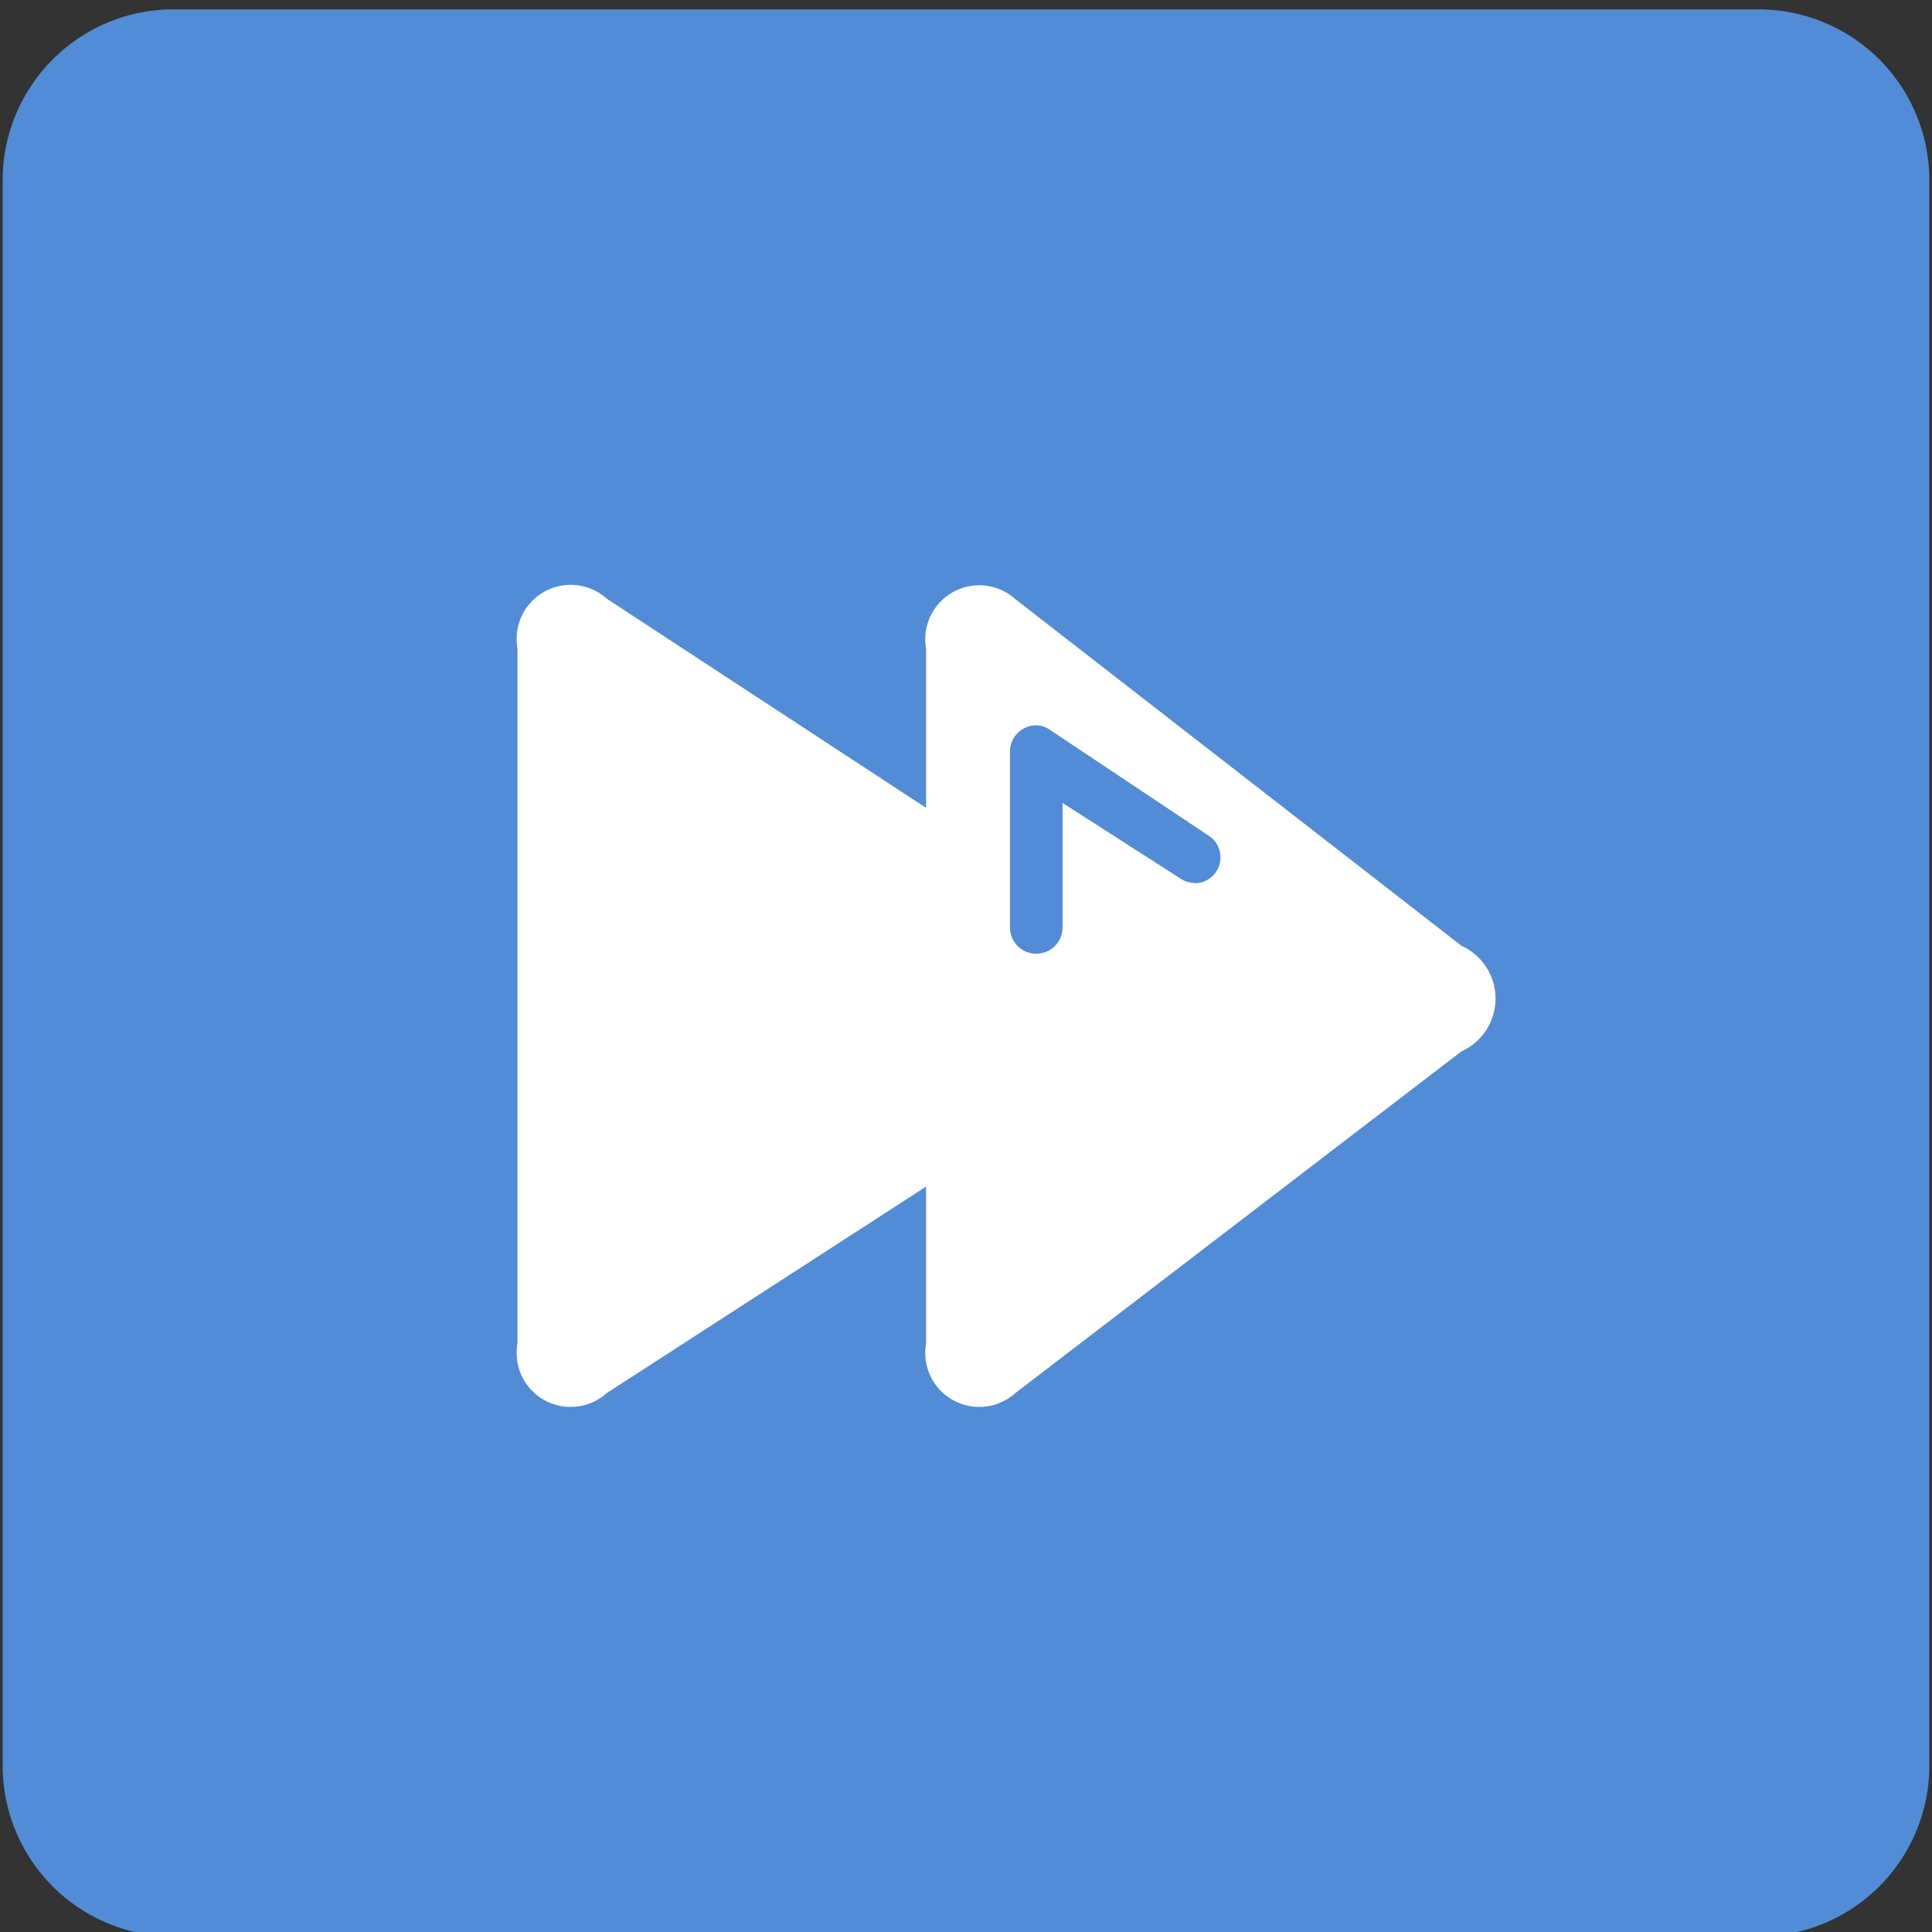 <svg xmlns="http://www.w3.org/2000/svg" viewBox="0 0 43.31 43.31">
  <rect x="0" y="0" width="43.31" height="43.31" fill="#333333" stroke="none"/>
  <title>Plan de travail 202</title>
  <path d="M39.43.21H3.89A3.83,3.83,0,0,0,.06,4V39.59a3.83,3.83,0,0,0,3.83,3.82H39.43a3.83,3.83,0,0,0,3.82-3.82V4A3.83,3.83,0,0,0,39.43.21Z" fill="#528cd6"/>
  <path d="M32.76,21.2l-10-7.77a1.21,1.21,0,0,0-2,1.11v3.57l-7.16-4.69a1.21,1.21,0,0,0-2,1.11V30.12a1.21,1.21,0,0,0,2,1.11l7.16-4.63v3.52a1.21,1.21,0,0,0,2,1.11l10-7.66A1.3,1.3,0,0,0,32.76,21.2Zm-6-1.41a.58.58,0,0,1-.32-.11h0L23.82,18v2.79a.59.59,0,1,1-1.18,0V16.85a.59.59,0,0,1,.59-.59.56.56,0,0,1,.32.11h0l3.54,2.36h0a.58.58,0,0,1-.32,1.07Z" fill="#fff"/>
</svg>
